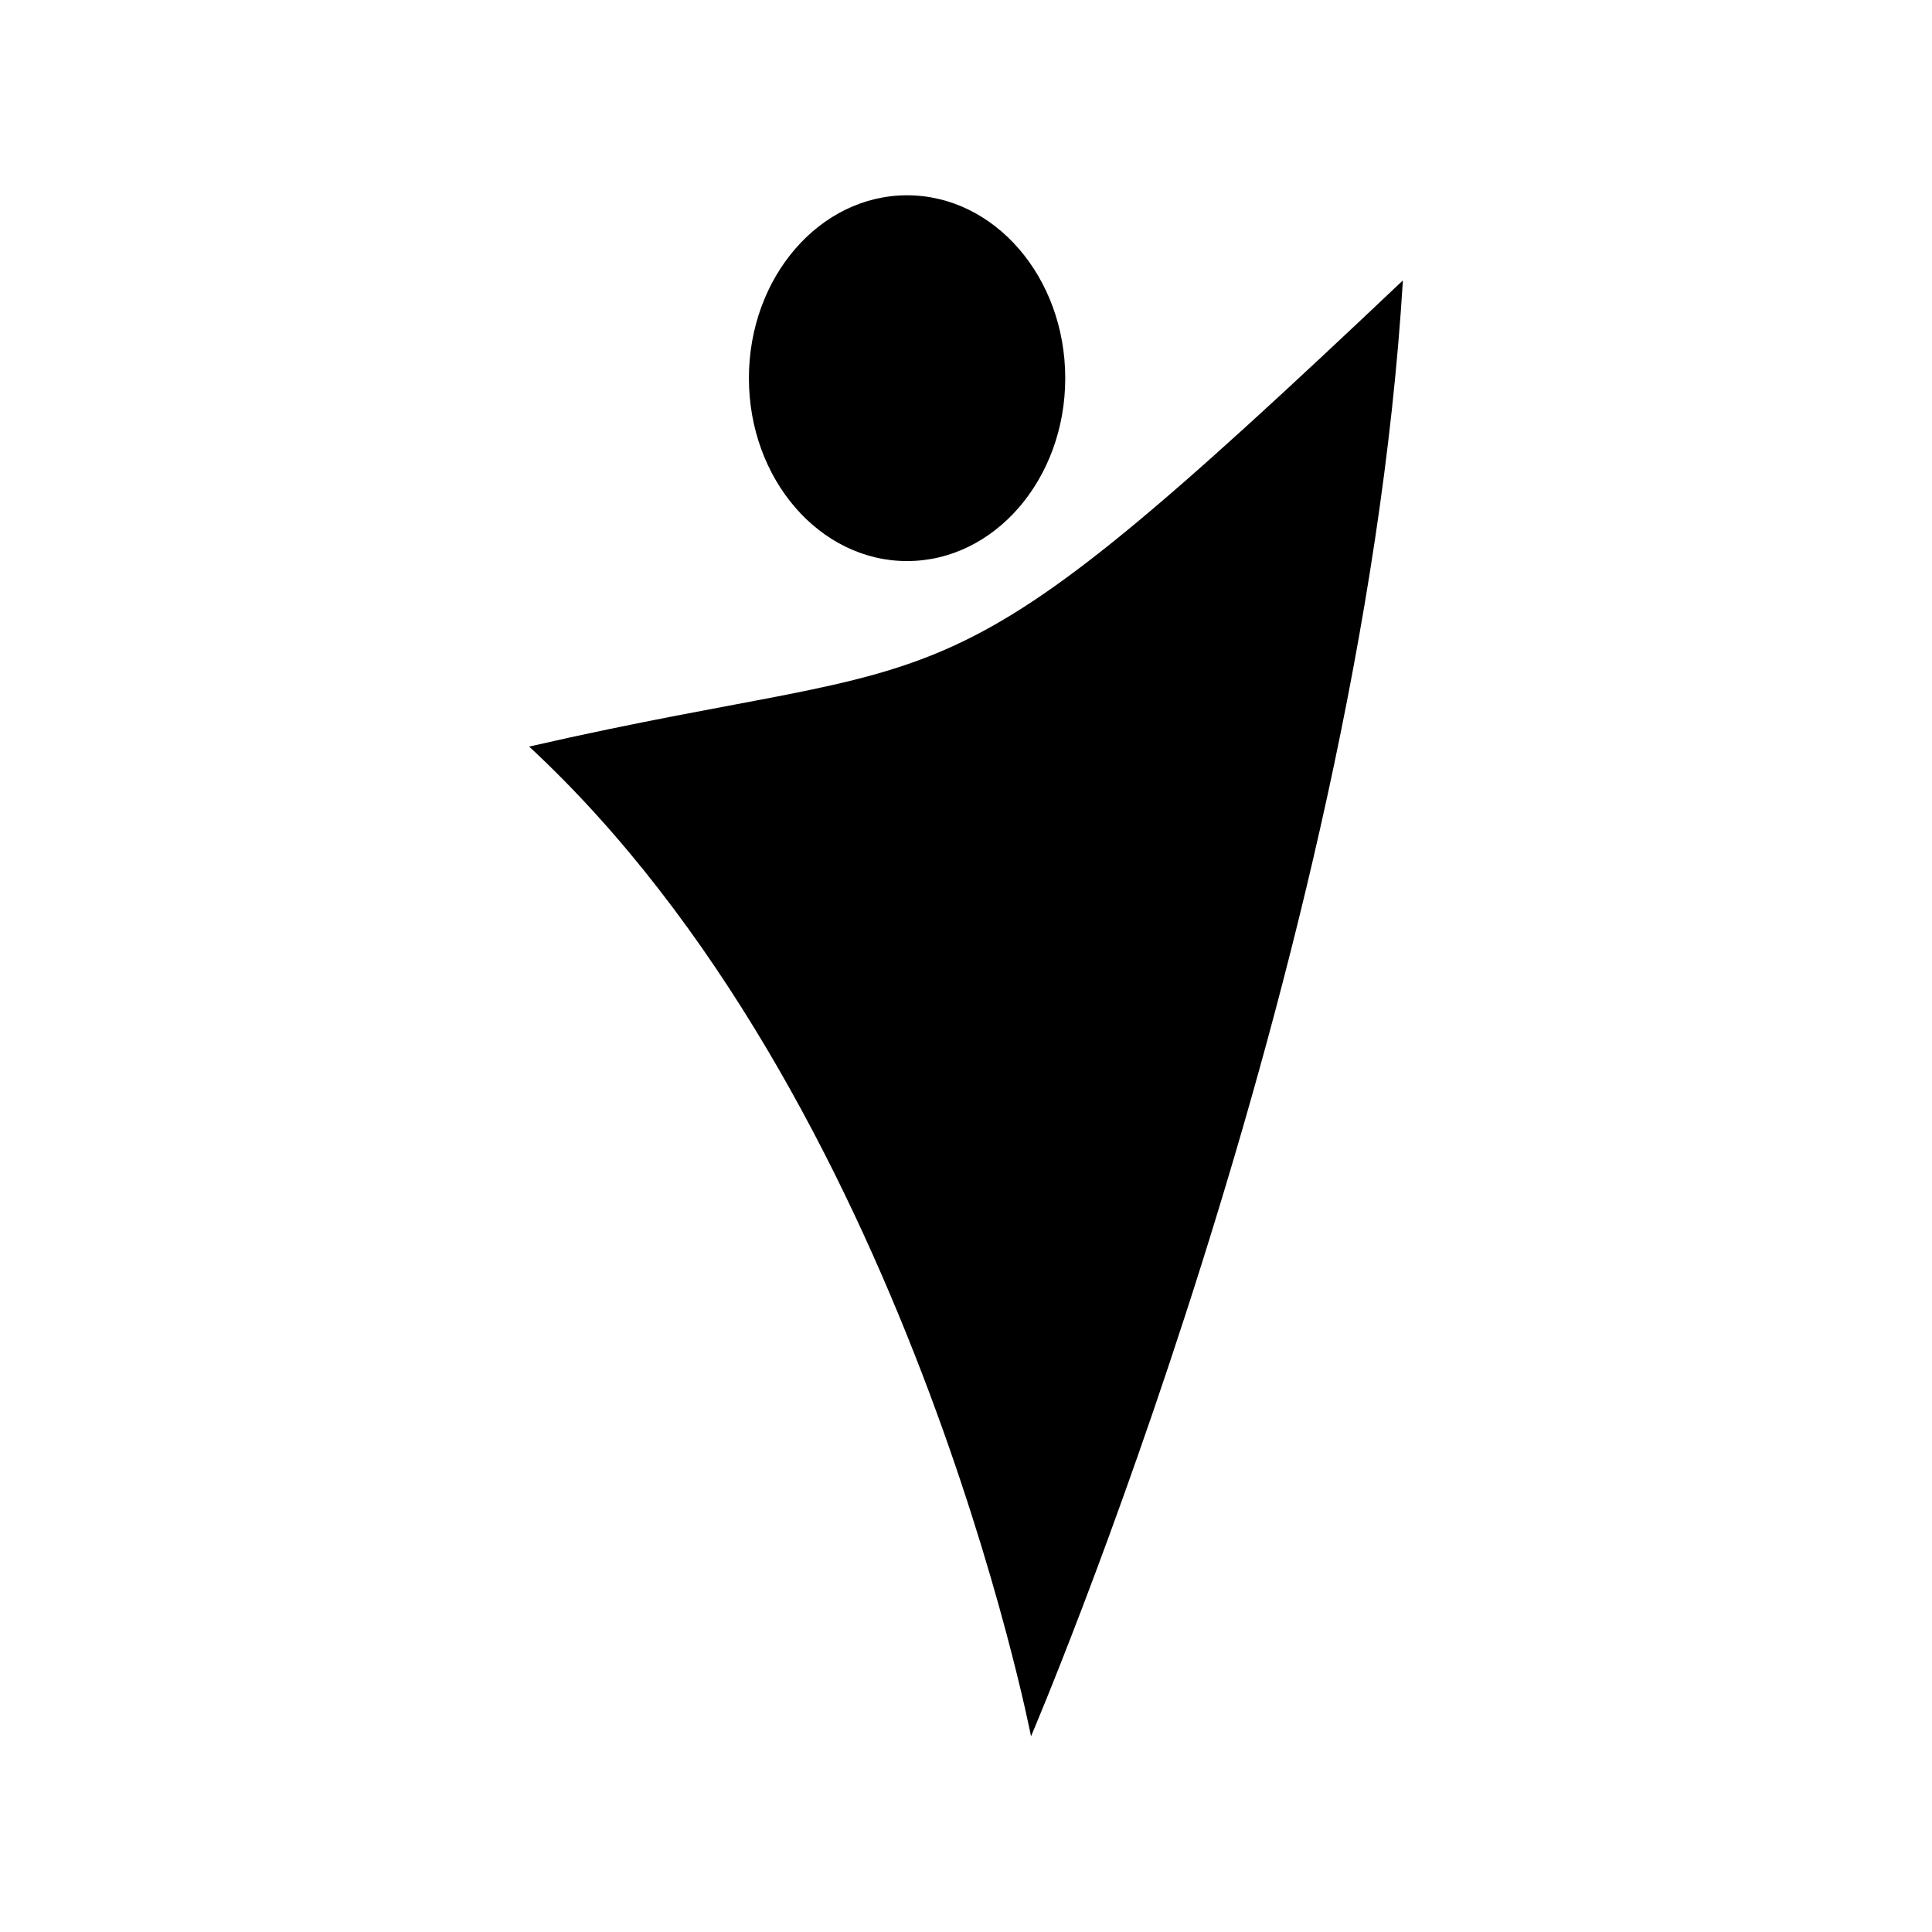 <?xml version="1.0" encoding="UTF-8"?>
<!-- Uploaded to: SVG Repo, www.svgrepo.com, Generator: SVG Repo Mixer Tools -->
<svg fill="#000000" width="800px" height="800px" version="1.1" viewBox="144 144 512 512" xmlns="http://www.w3.org/2000/svg">
 <g>
  <path d="m417.23 604.14s-32.848-169.38-133-262.29c118.39-27.105 103.98-2.719 231.55-123.54-10.988 181.18-98.547 385.82-98.547 385.82z"/>
  <path d="m426.3 244.22c0 26.77-18.766 48.469-41.918 48.469-23.148 0-41.914-21.699-41.914-48.469 0-26.766 18.766-48.465 41.914-48.465 23.152 0 41.918 21.699 41.918 48.465"/>
 </g>
</svg>